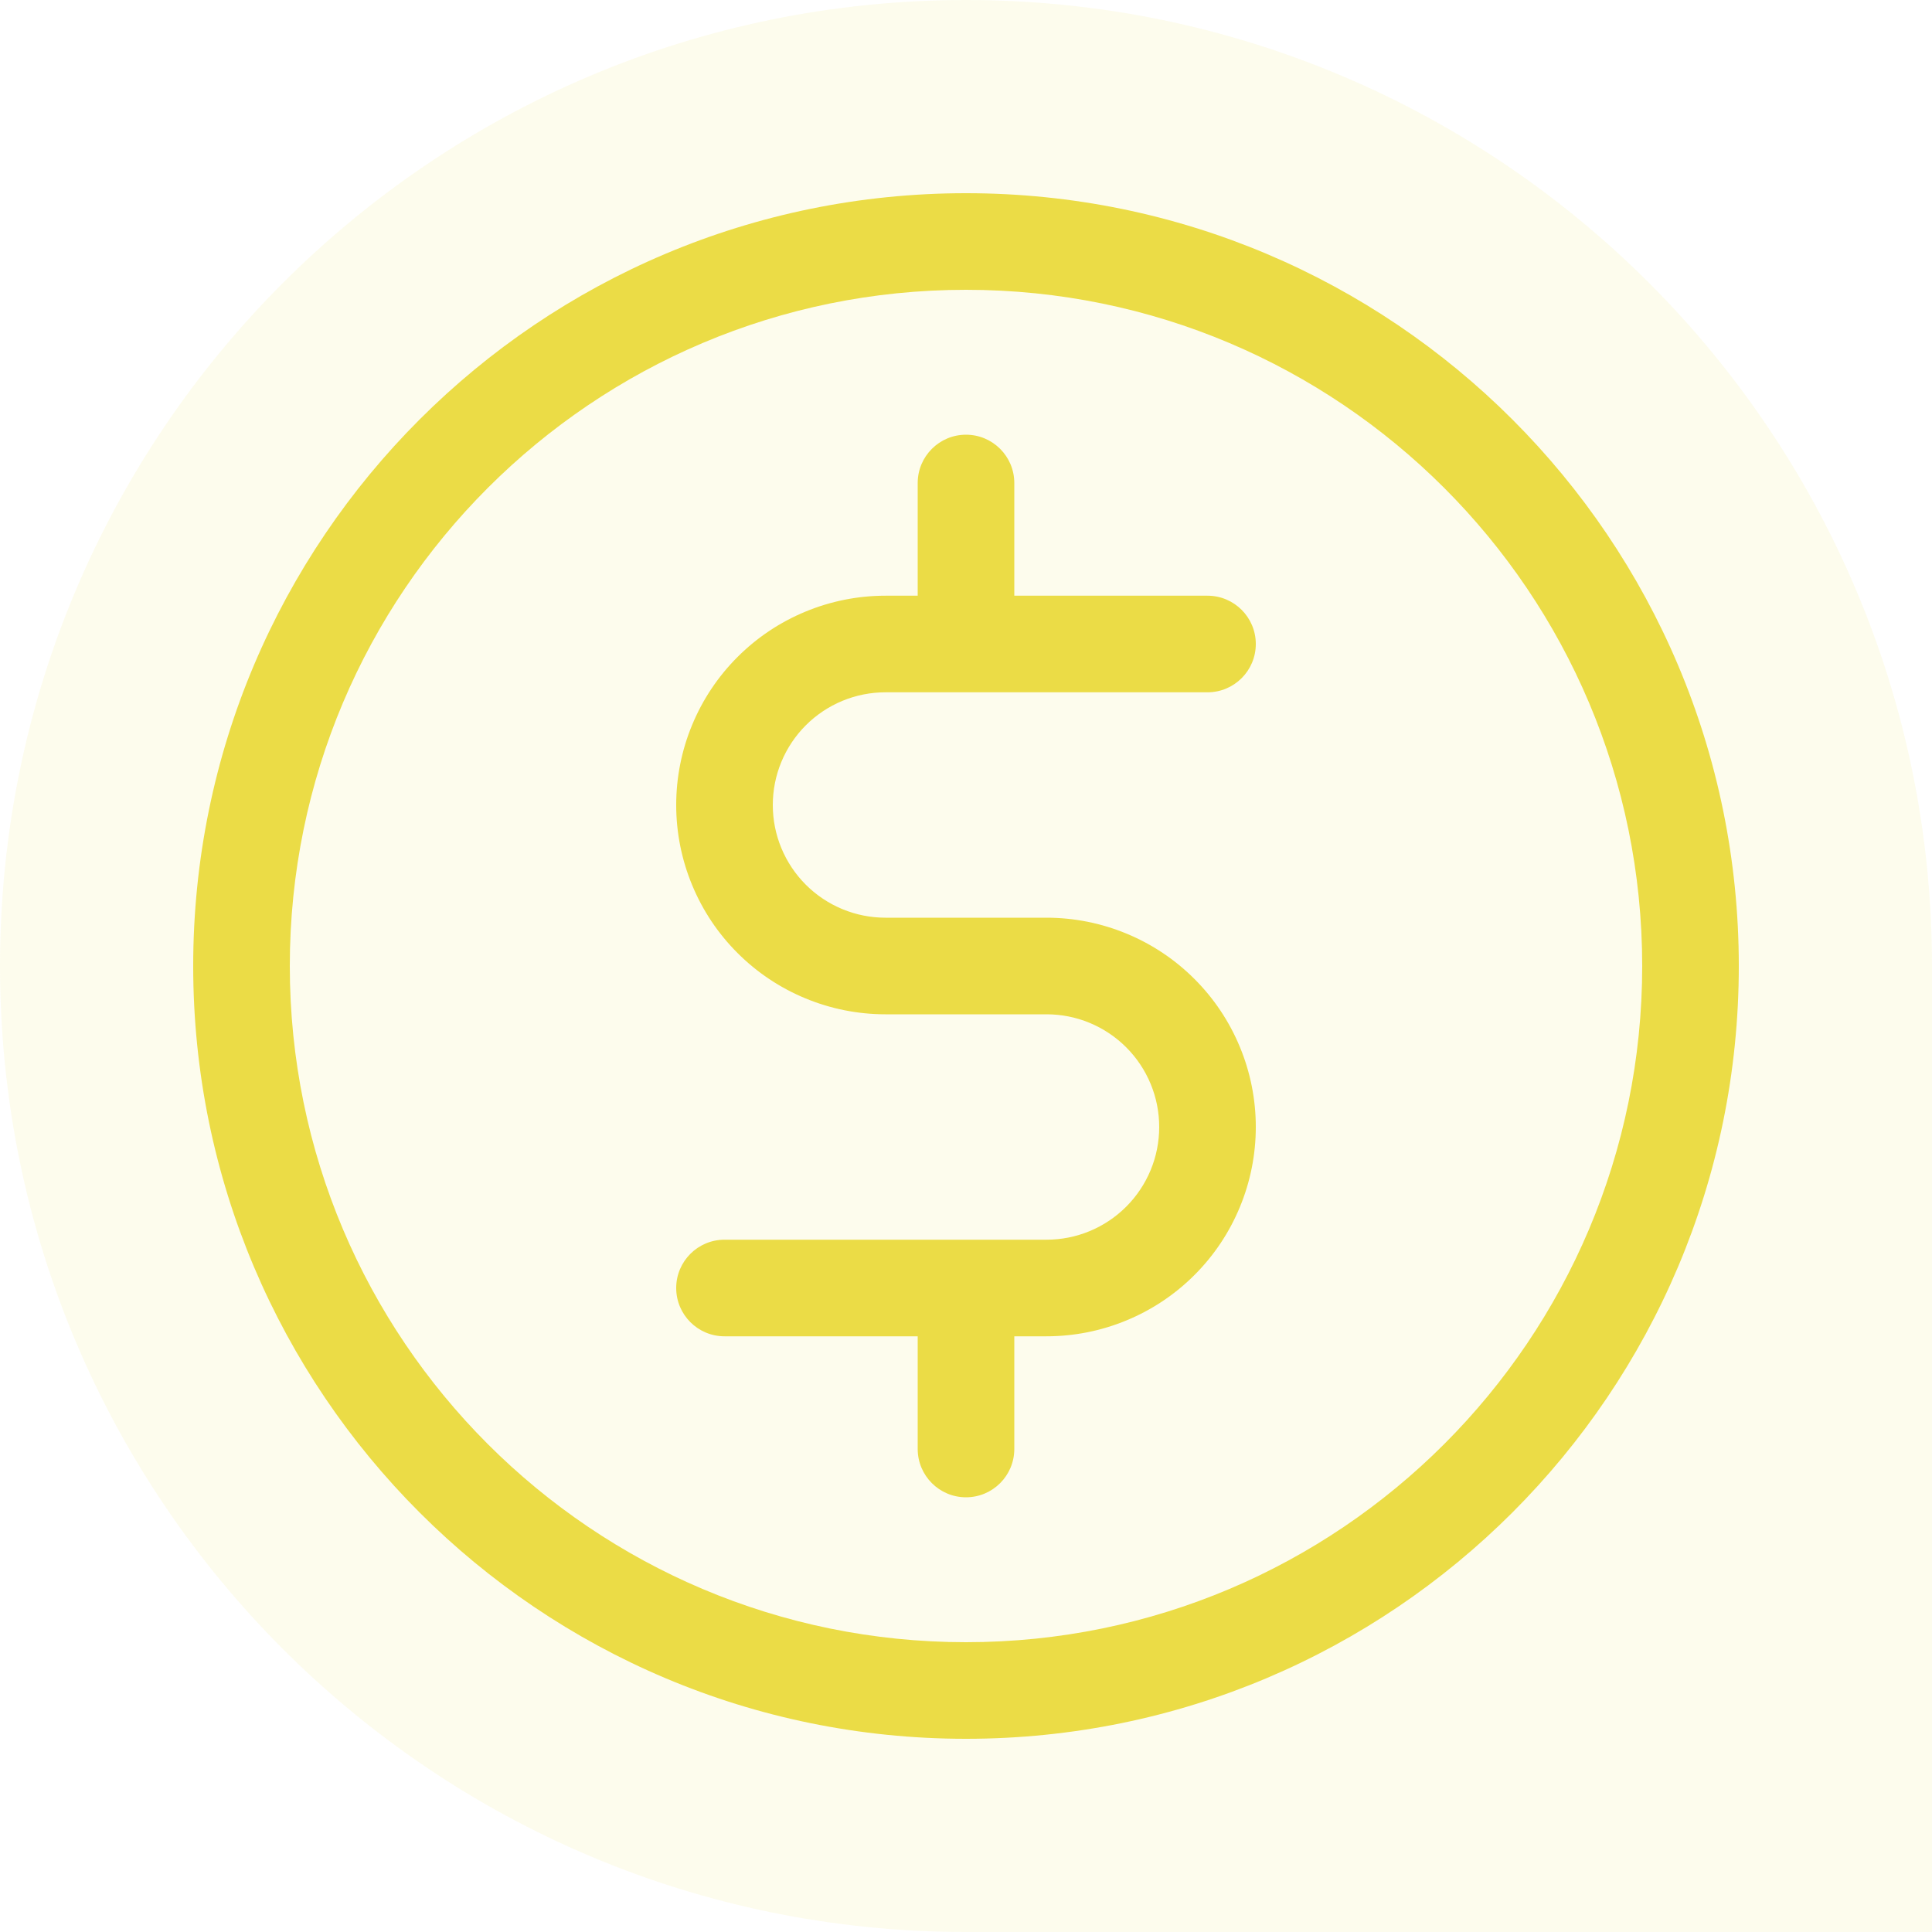 <svg width="60" height="60" viewBox="0 0 60 60" fill="none" xmlns="http://www.w3.org/2000/svg">
<path opacity="0.1" d="M0 30C0 13.431 13.431 0 30 0V0C46.569 0 60 13.431 60 30V60H30C13.431 60 0 46.569 0 30V30Z" fill="#ebdc46"/>
<path d="M31.5 15C31.5 14.172 30.828 13.5 30 13.5C29.172 13.5 28.5 14.172 28.5 15H31.5ZM28.5 20C28.5 20.828 29.172 21.5 30 21.5C30.828 21.5 31.5 20.828 31.5 20H28.5ZM31.5 40C31.5 39.172 30.828 38.5 30 38.5C29.172 38.5 28.5 39.172 28.5 40H31.5ZM28.5 45C28.5 45.828 29.172 46.5 30 46.5C30.828 46.5 31.5 45.828 31.5 45H28.5ZM37.5 21.5C38.328 21.5 39 20.828 39 20C39 19.172 38.328 18.5 37.5 18.5V21.5ZM27.5 20L27.5 18.5H27.5L27.5 20ZM32.5 40L32.5 38.5H32.5V40ZM22.5 38.5C21.672 38.5 21 39.172 21 40C21 40.828 21.672 41.5 22.5 41.5V38.5ZM32.5 30L32.5 28.5H32.5V30ZM27.5 30L27.5 28.5L27.5 28.5L27.5 30ZM25.587 20.381L25.013 18.995L25.013 18.995L25.587 20.381ZM22.881 23.087L21.495 22.513L21.495 22.513L22.881 23.087ZM22.881 26.913L21.495 27.487L21.495 27.487L22.881 26.913ZM23.965 28.535L25.025 27.475L25.025 27.475L23.965 28.535ZM25.587 29.619L25.013 31.005L25.013 31.005L25.587 29.619ZM34.413 39.619L34.987 41.005L34.987 41.005L34.413 39.619ZM37.119 36.913L38.505 37.487L38.505 37.487L37.119 36.913ZM37.119 33.087L38.505 32.513L38.505 32.513L37.119 33.087ZM36.035 31.465L34.975 32.525L34.975 32.525L36.035 31.465ZM34.413 30.381L34.987 28.995L34.987 28.995L34.413 30.381ZM51 30C51 41.598 41.598 51 30 51V54C43.255 54 54 43.255 54 30H51ZM30 51C18.402 51 9 41.598 9 30H6C6 43.255 16.745 54 30 54V51ZM9 30C9 18.402 18.402 9 30 9V6C16.745 6 6 16.745 6 30H9ZM30 9C41.598 9 51 18.402 51 30H54C54 16.745 43.255 6 30 6V9ZM28.5 15V20H31.5V15H28.5ZM28.5 40V45H31.5V40H28.5ZM37.5 18.5H27.5V21.5H37.5V18.5ZM32.5 38.5H22.5V41.5H32.5V38.5ZM32.5 28.5H27.5V31.5H32.5V28.5ZM27.5 18.5C26.646 18.5 25.801 18.668 25.013 18.995L26.161 21.766C26.585 21.59 27.04 21.5 27.5 21.5L27.5 18.5ZM25.013 18.995C24.224 19.321 23.507 19.8 22.904 20.404L25.025 22.525C25.35 22.2 25.736 21.942 26.161 21.766L25.013 18.995ZM22.904 20.404C22.3 21.007 21.821 21.724 21.495 22.513L24.266 23.661C24.442 23.236 24.7 22.85 25.025 22.525L22.904 20.404ZM21.495 22.513C21.168 23.301 21 24.146 21 25L24 25C24 24.54 24.09 24.085 24.266 23.661L21.495 22.513ZM21 25C21 25.854 21.168 26.699 21.495 27.487L24.266 26.339C24.09 25.915 24 25.46 24 25L21 25ZM21.495 27.487C21.821 28.276 22.3 28.993 22.904 29.596L25.025 27.475C24.7 27.15 24.442 26.764 24.266 26.339L21.495 27.487ZM22.904 29.596C23.507 30.2 24.224 30.679 25.013 31.005L26.161 28.234C25.736 28.058 25.35 27.8 25.025 27.475L22.904 29.596ZM25.013 31.005C25.801 31.332 26.646 31.5 27.5 31.5L27.5 28.5C27.04 28.5 26.585 28.41 26.161 28.234L25.013 31.005ZM32.5 41.5C33.354 41.5 34.199 41.332 34.987 41.005L33.839 38.234C33.415 38.41 32.96 38.5 32.5 38.5L32.5 41.5ZM34.987 41.005C35.776 40.679 36.493 40.2 37.096 39.596L34.975 37.475C34.65 37.8 34.264 38.058 33.839 38.234L34.987 41.005ZM37.096 39.596C37.7 38.993 38.179 38.276 38.505 37.487L35.734 36.339C35.558 36.764 35.3 37.15 34.975 37.475L37.096 39.596ZM38.505 37.487C38.832 36.699 39 35.854 39 35L36 35C36 35.46 35.91 35.915 35.734 36.339L38.505 37.487ZM39 35C39 34.146 38.832 33.301 38.505 32.513L35.734 33.661C35.91 34.085 36 34.54 36 35L39 35ZM38.505 32.513C38.179 31.724 37.7 31.007 37.096 30.404L34.975 32.525C35.3 32.85 35.558 33.236 35.734 33.661L38.505 32.513ZM37.096 30.404C36.493 29.8 35.776 29.321 34.987 28.995L33.839 31.766C34.264 31.942 34.65 32.2 34.975 32.525L37.096 30.404ZM34.987 28.995C34.199 28.668 33.354 28.5 32.5 28.5L32.5 31.5C32.96 31.5 33.415 31.59 33.839 31.766L34.987 28.995Z" fill="#ebdc46"/>
</svg>
